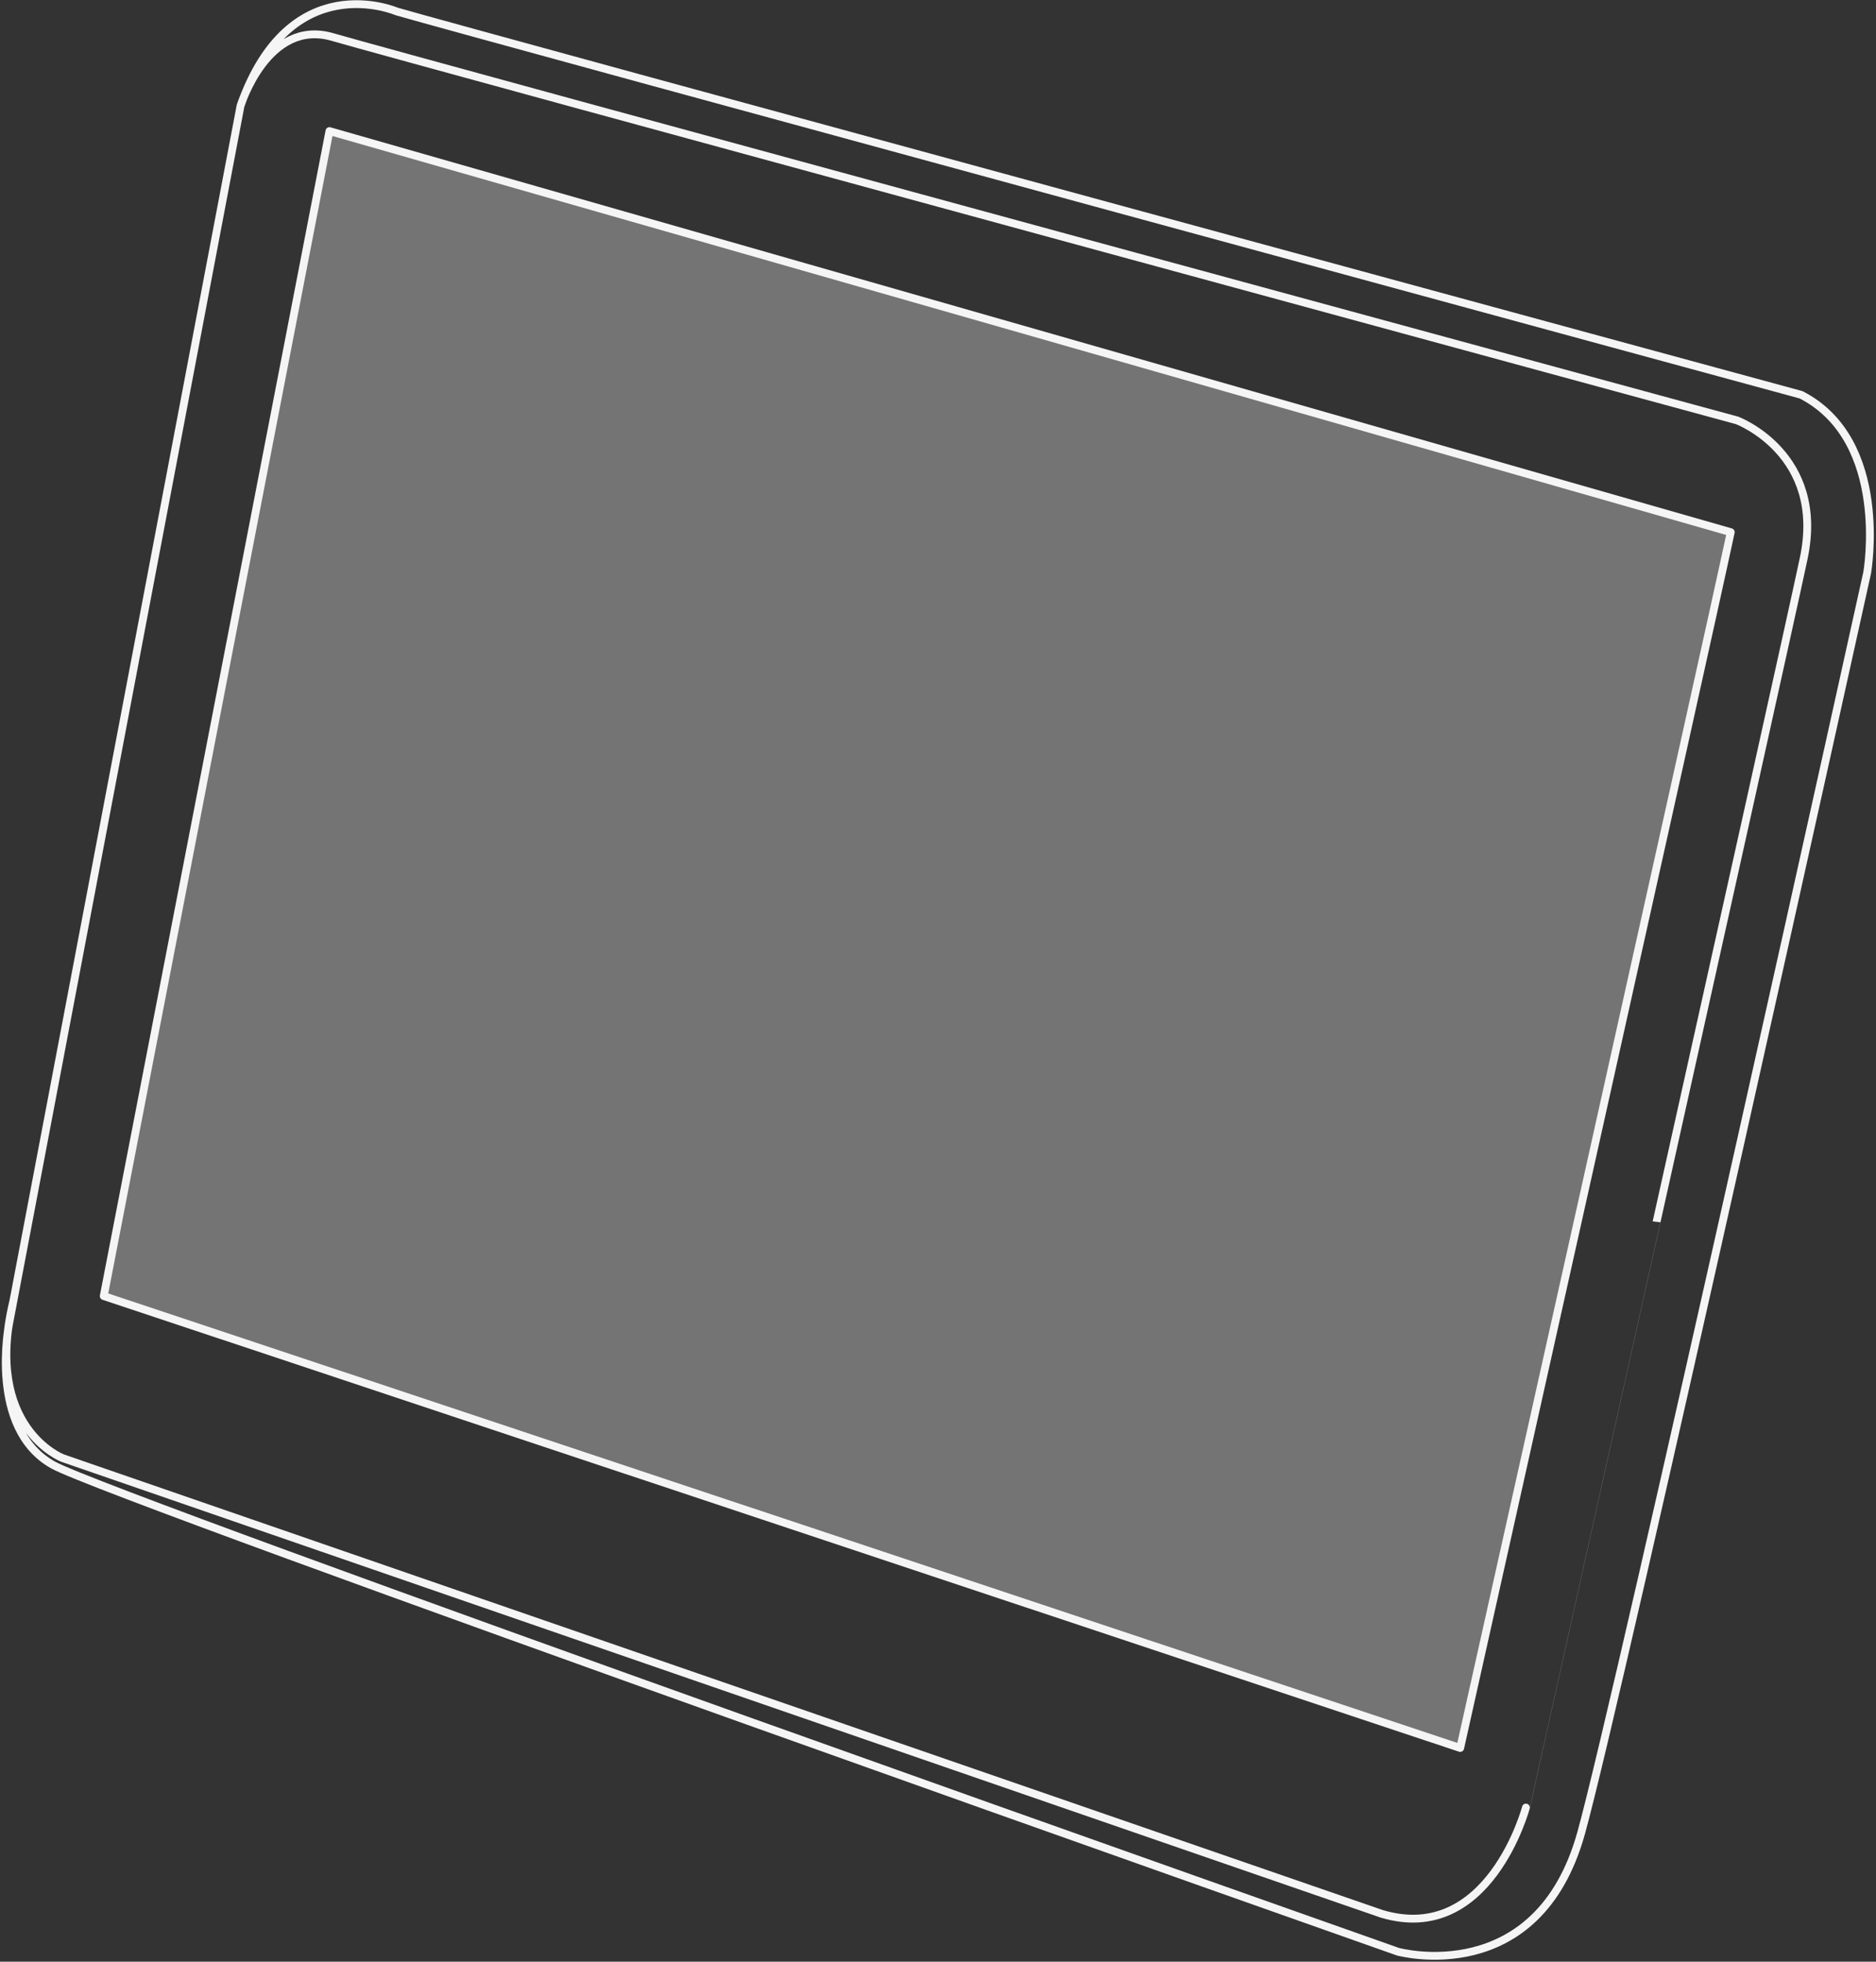 <?xml version="1.0" encoding="utf-8"?>
<svg xmlns="http://www.w3.org/2000/svg" width="240" height="251" viewBox="0 0 240 251">
    <rect x="0" y="0" width="240" height="251" fill="#333333" stroke="none"/>
    <g fill="none" fill-rule="evenodd">
        <path stroke="#F5F5F5" stroke-linecap="round" stroke-linejoin="round" d="M1.675 166.61c-3.81 16.07 6.331 19.955 6.331 19.955l168.782 58.319c13.73 4.084 18.425-13.604 18.425-13.604S227.908 84.853 230.75 71.453c2.843-13.399-8.526-17.663-8.526-17.663S50.872 7.177 42.548 4.74c-8.323-2.437-11.775 8.797-11.775 8.797L1.171 169.31s-2.758 13.466 5.617 18.136c7.693 4.29 172.046 62.275 172.046 62.275s17.872 4.916 23.455-15.219c4.921-17.746 36.582-161.22 36.582-161.22s2.977-16.91-8.46-22.769c0 0-171.35-46.614-179.674-49.05 0 0-13.67-5.926-19.964 12.075"/>
        <path fill="#FFF" fill-opacity=".32" d="M42.146 16.772l-28.874 149.06 173.534 57.823s31.77-142.162 34.612-155.562L42.146 16.772z"/>
        <path stroke="#F5F5F5" stroke-linecap="round" stroke-linejoin="round" d="M42.146 16.772l-28.874 149.06 173.534 57.823s31.77-142.162 34.612-155.562L42.146 16.772z"/>
    </g>
</svg>
